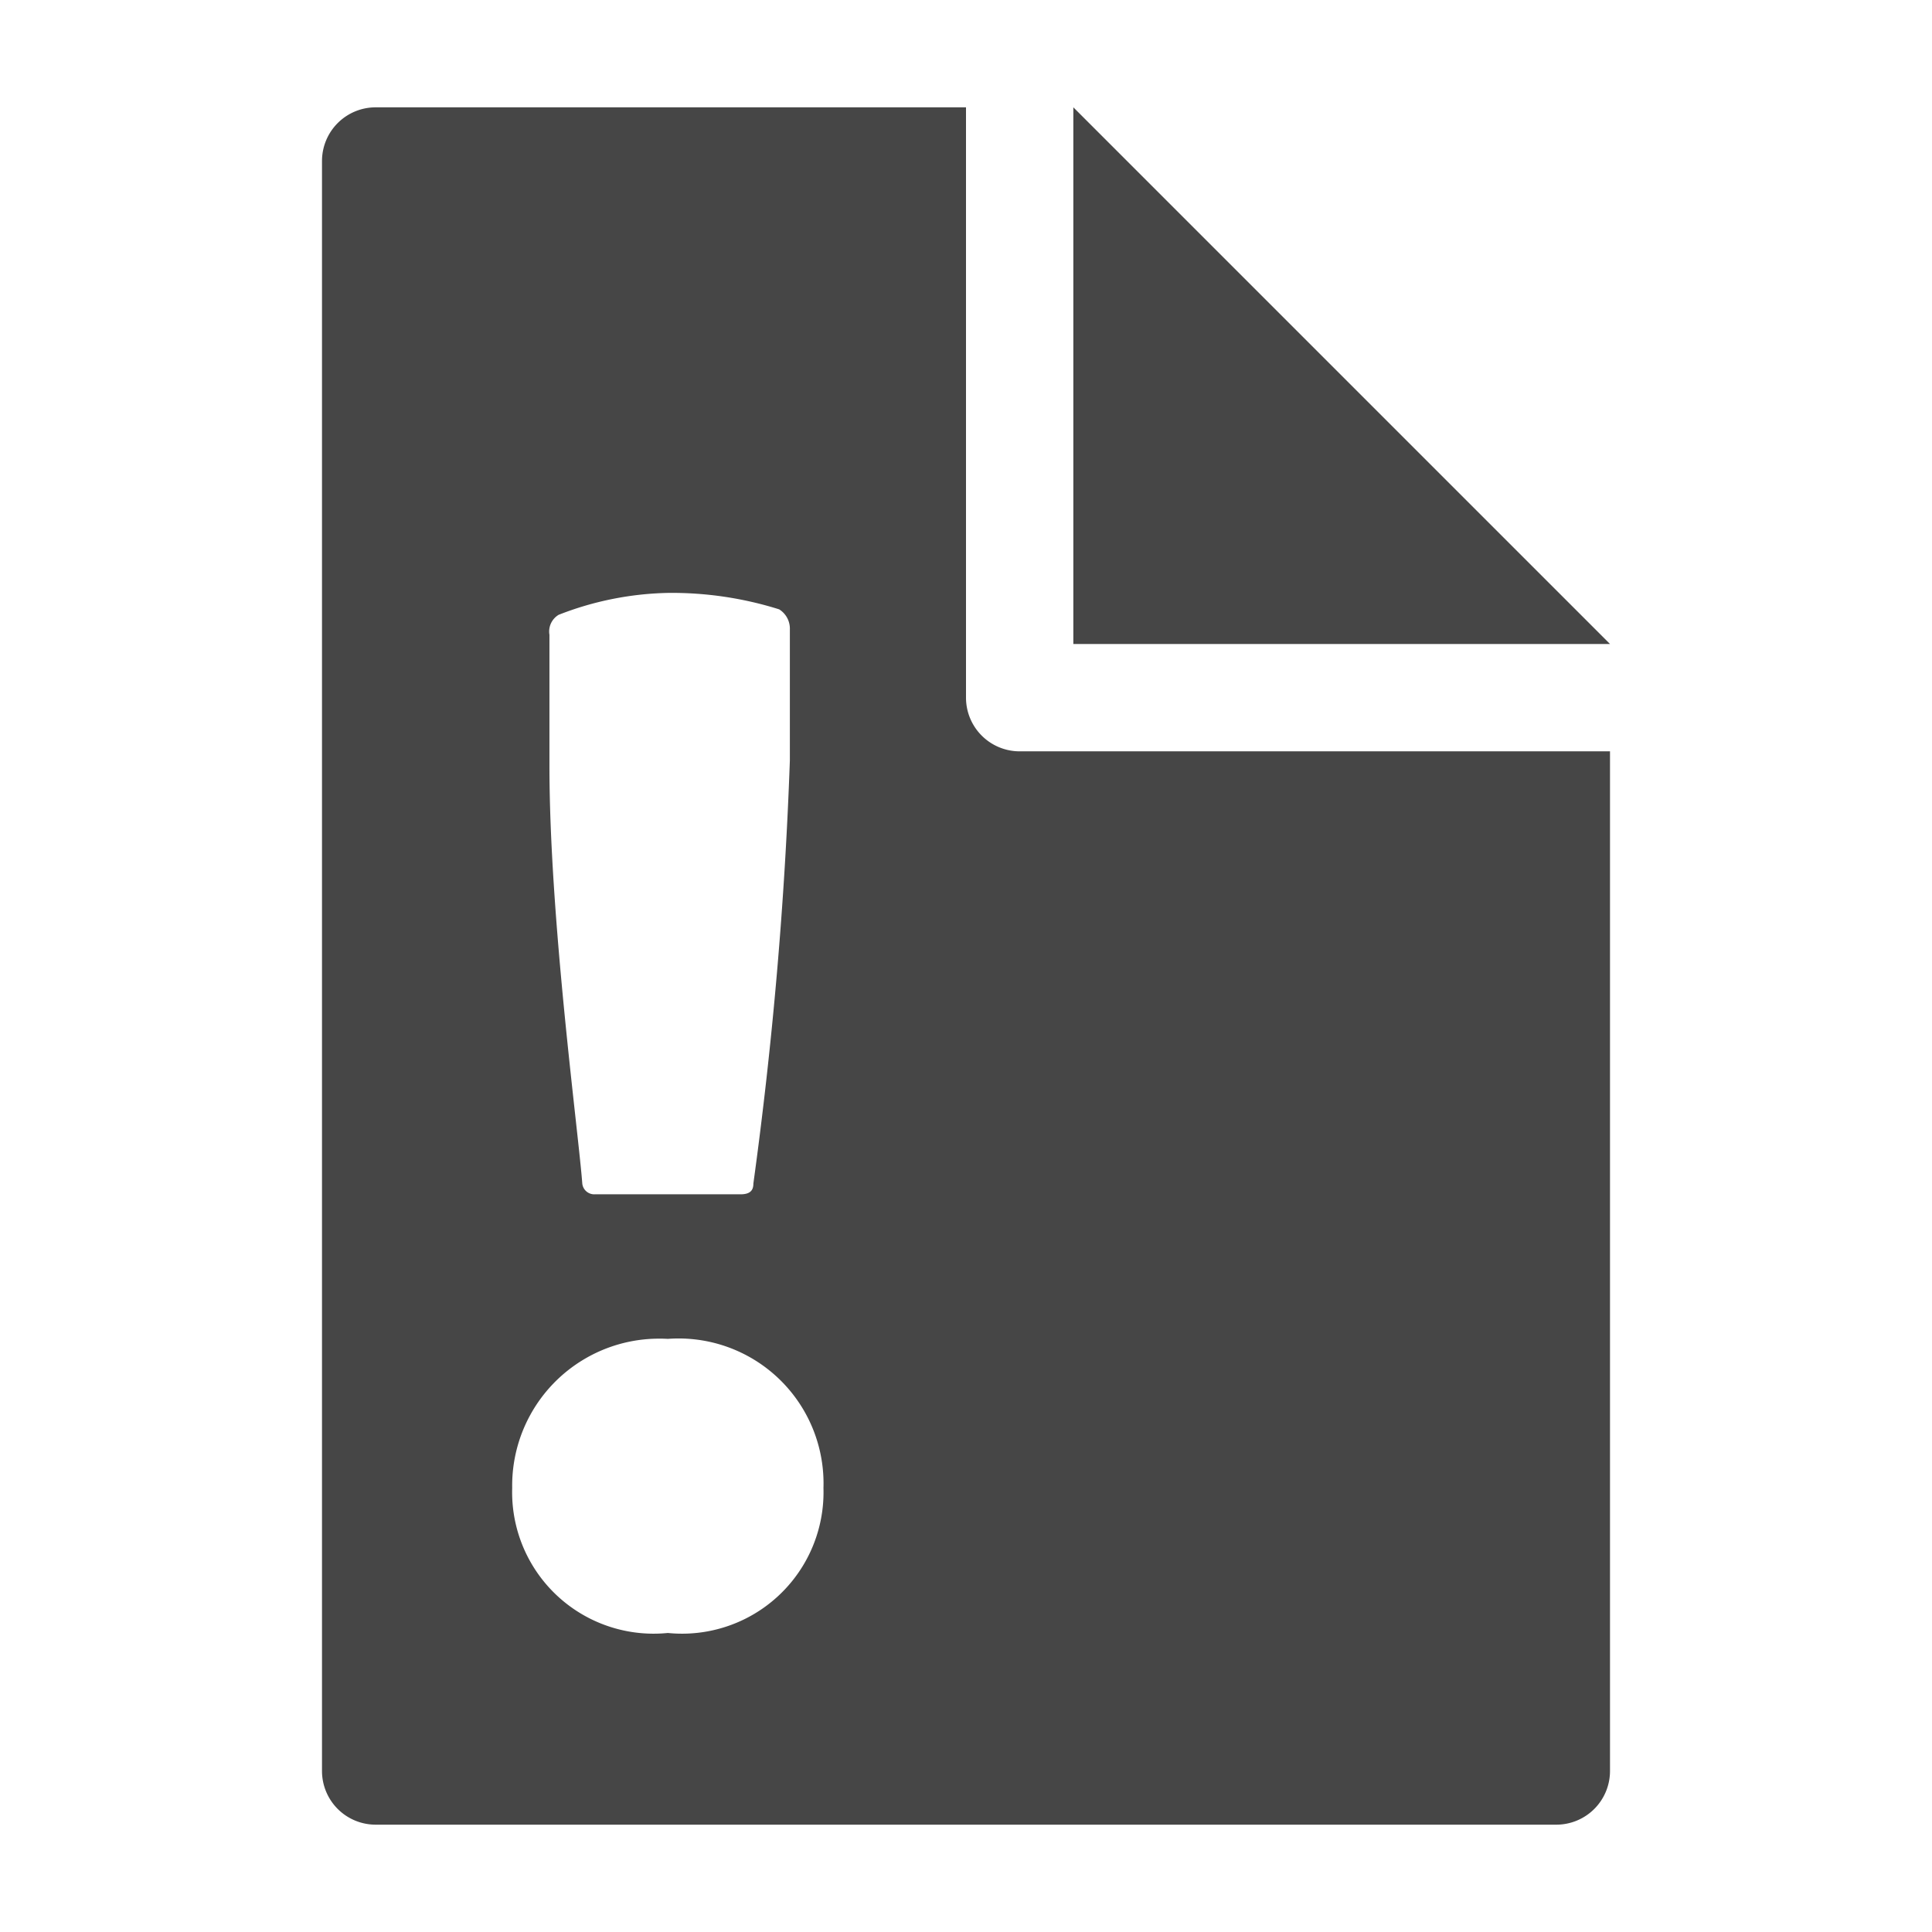 <svg xmlns="http://www.w3.org/2000/svg" height="18" viewBox="0 0 18 18" width="18">
  <defs>
    <style>
      .fill {
        fill: #464646;
      }
    </style>
  </defs>
  <title>S FileImportant 18 N</title>
  <rect id="Canvas" fill="#ff13dc" opacity="0" width="18" height="18" /><path class="fill" d="M9.5,7A.5.5,0,0,1,9,6.5V1H3.5a.5.5,0,0,0-.5.5v15a.5.5,0,0,0,.5.5h11a.5.5,0,0,0,.5-.5V7ZM5.119,5.914a.181.181,0,0,1,.086-.186,2.945,2.945,0,0,1,1.018-.204,3.331,3.331,0,0,1,1.036.153.212.212,0,0,1,.1.187V7.085a39.065,39.065,0,0,1-.34,3.942c0,.05-.017.1-.118.1H5.543a.112.112,0,0,1-.118-.1c-.035-.475-.306-2.466-.306-3.891Zm1.103,9.3a1.318,1.318,0,0,1-1.45-1.351,1.369,1.369,0,0,1,1.348-1.391q.051-.001.102.002a1.35,1.35,0,0,1,1.45,1.389,1.318,1.318,0,0,1-1.45,1.351Z" />
  <polygon class="fill" points="10 1 10 6 15 6 10 1" />
</svg>